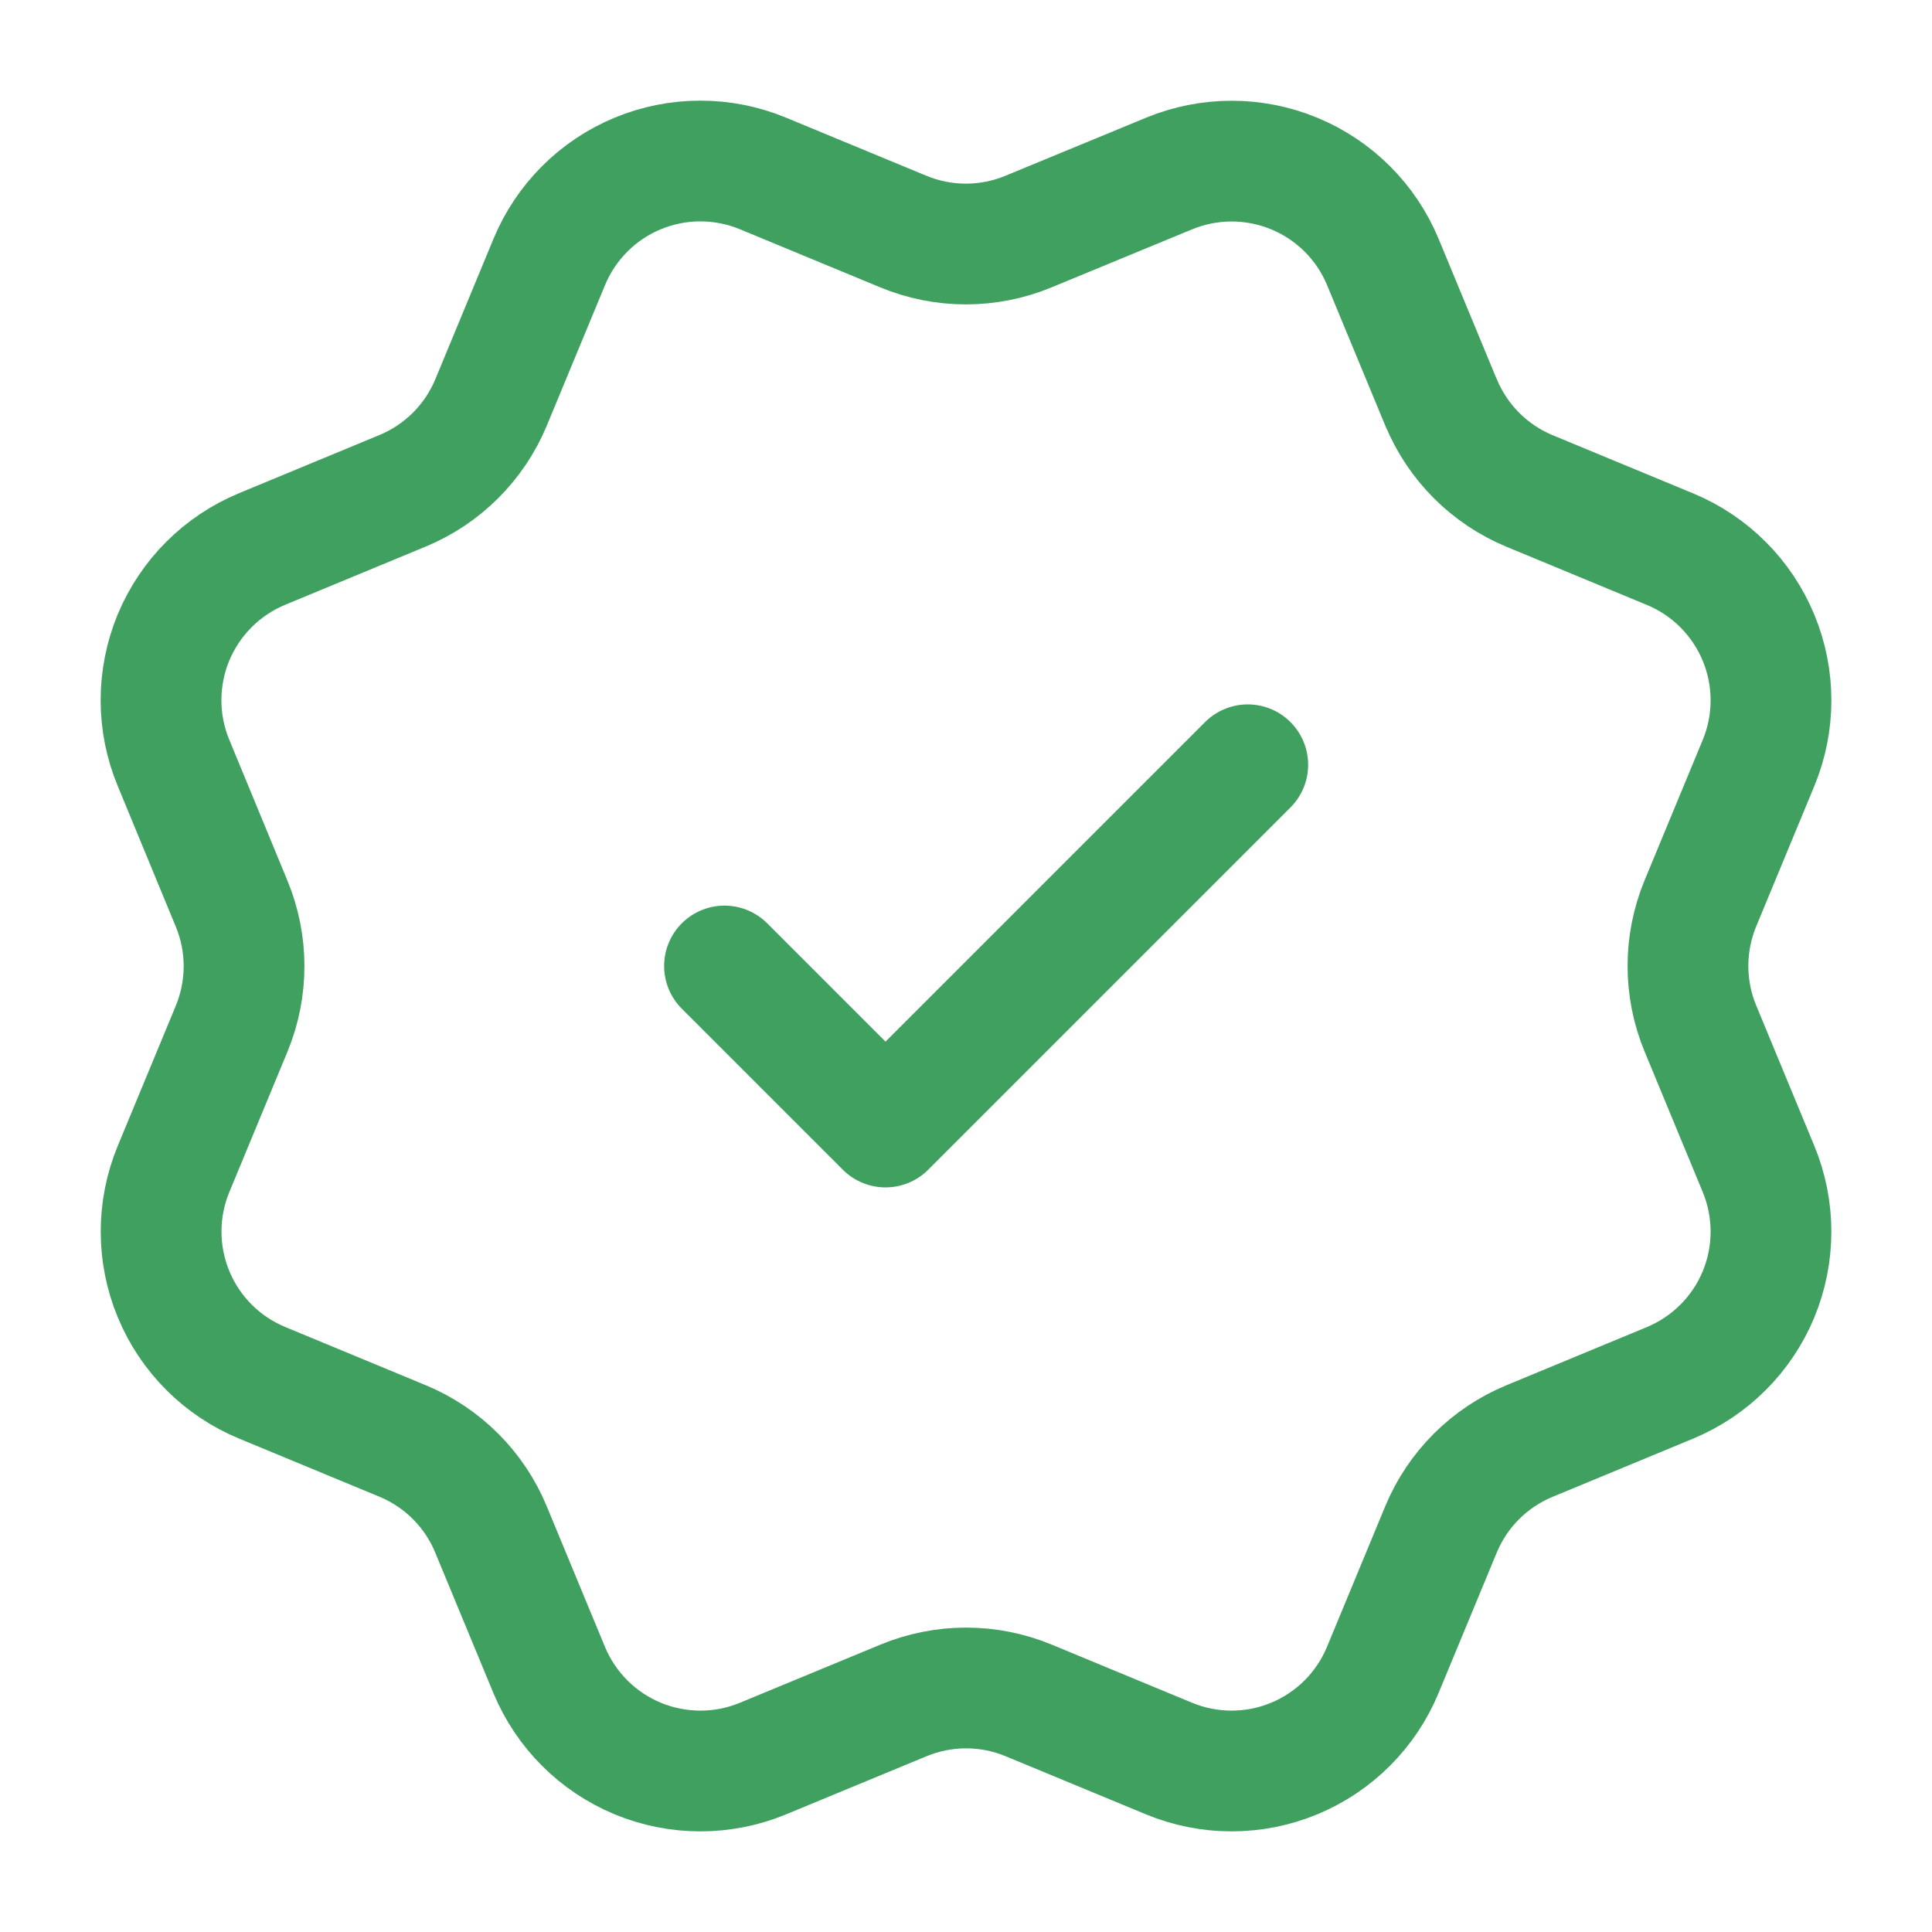 <svg xmlns="http://www.w3.org/2000/svg" width="32" height="32" viewBox="0 0 32 32" fill="none"><path d="M12 16L14.667 18.667L20.667 12.667M23.869 6.665C24.143 7.329 24.67 7.856 25.334 8.132L27.661 9.096C28.325 9.371 28.852 9.899 29.127 10.563C29.402 11.227 29.402 11.973 29.127 12.637L28.164 14.962C27.889 15.627 27.889 16.374 28.165 17.038L29.127 19.362C29.263 19.691 29.333 20.044 29.333 20.4C29.333 20.756 29.263 21.108 29.127 21.438C28.991 21.766 28.791 22.065 28.539 22.317C28.287 22.569 27.988 22.768 27.659 22.905L25.334 23.868C24.67 24.142 24.142 24.669 23.867 25.333L22.903 27.66C22.628 28.324 22.1 28.852 21.436 29.127C20.772 29.402 20.026 29.402 19.362 29.127L17.037 28.164C16.373 27.889 15.627 27.89 14.963 28.165L12.636 29.128C11.973 29.402 11.227 29.402 10.563 29.127C9.9 28.852 9.373 28.325 9.097 27.662L8.133 25.334C7.859 24.67 7.332 24.142 6.668 23.867L4.341 22.903C3.677 22.628 3.15 22.101 2.875 21.437C2.6 20.773 2.599 20.027 2.874 19.363L3.837 17.038C4.111 16.374 4.111 15.628 3.835 14.964L2.874 12.636C2.737 12.307 2.667 11.954 2.667 11.598C2.667 11.242 2.737 10.889 2.873 10.56C3.01 10.232 3.209 9.933 3.461 9.681C3.713 9.429 4.012 9.23 4.341 9.093L6.666 8.13C7.329 7.856 7.857 7.33 8.133 6.667L9.097 4.34C9.372 3.676 9.899 3.148 10.563 2.873C11.227 2.598 11.973 2.598 12.637 2.873L14.963 3.836C15.627 4.111 16.373 4.11 17.036 3.835L19.364 2.874C20.028 2.6 20.774 2.6 21.438 2.875C22.102 3.15 22.63 3.677 22.905 4.341L23.869 6.669L23.869 6.665Z" stroke="#40A060" stroke-width="2" stroke-linecap="round" stroke-linejoin="round"></path></svg>